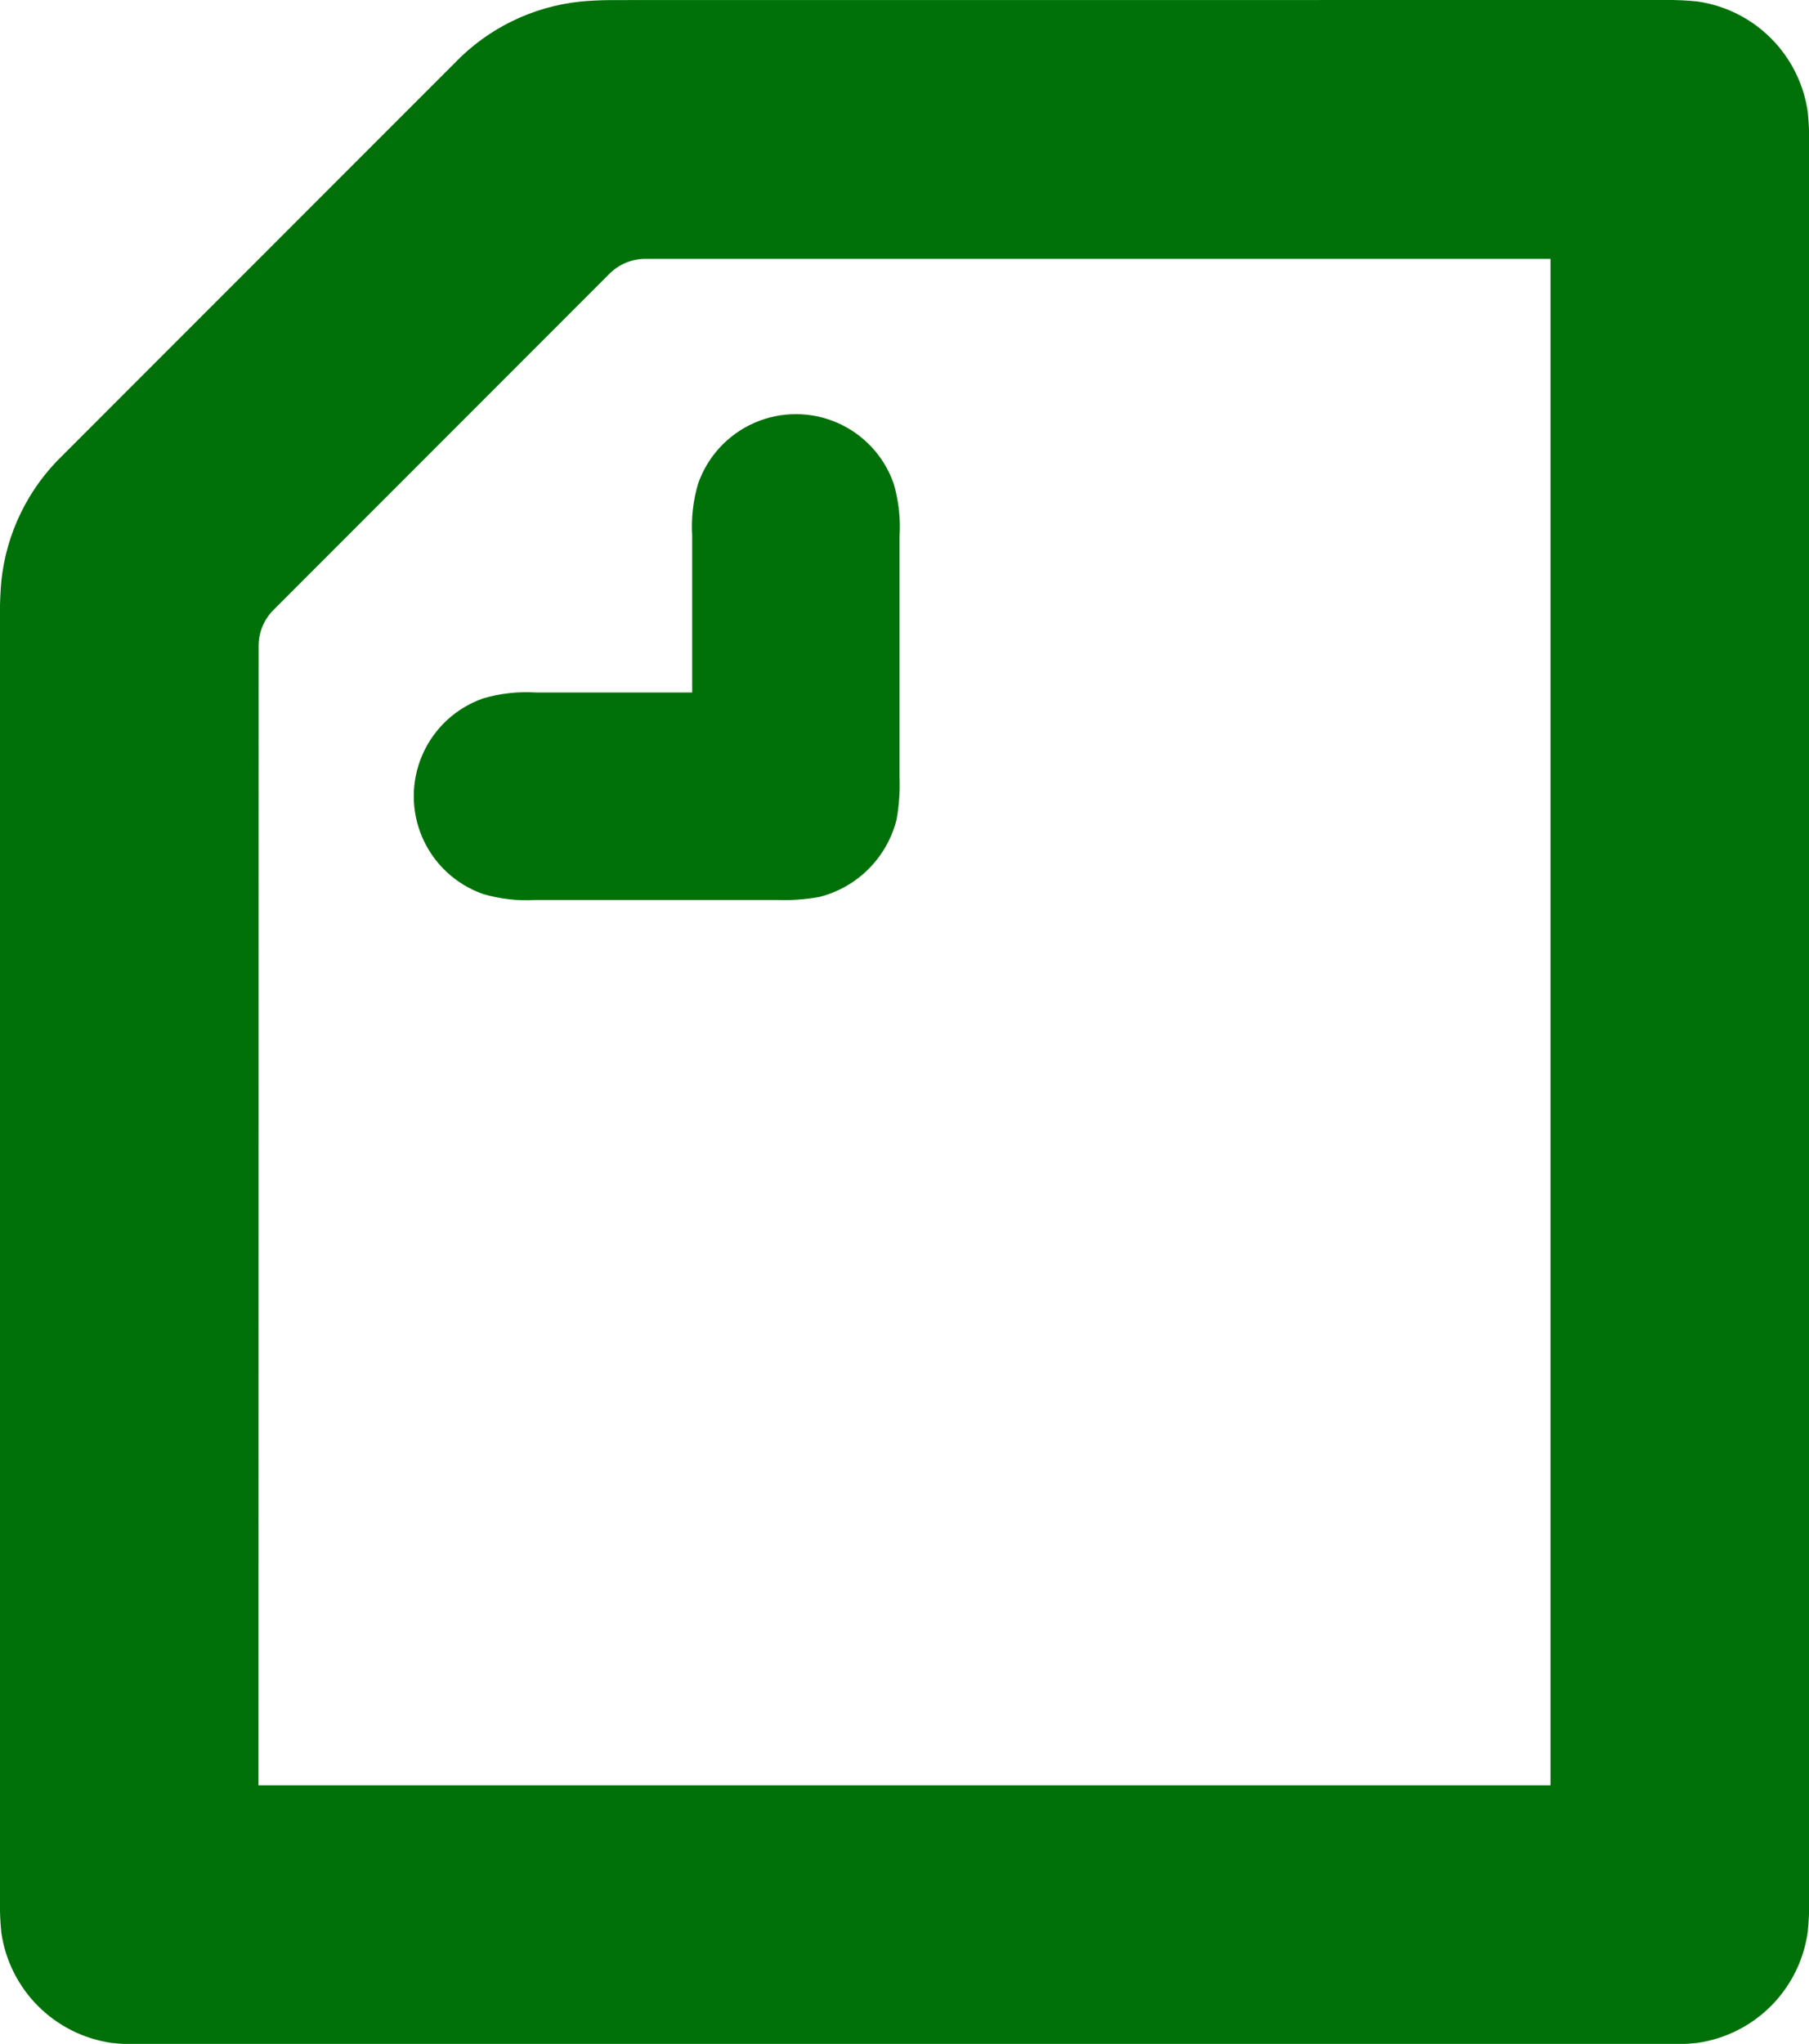 <svg xmlns="http://www.w3.org/2000/svg" xmlns:xlink="http://www.w3.org/1999/xlink" width="24.454" height="27.612" viewBox="0 0 24.454 27.612">
  <defs>
    <clipPath id="clip-path">
      <path id="パス_16" data-name="パス 16" d="M271,226.934a2.067,2.067,0,0,0-.08.71v2.112h-2.112a2.078,2.078,0,0,0-.711.079,1.4,1.4,0,0,0,0,2.645,2.092,2.092,0,0,0,.711.079h3.257a2.7,2.7,0,0,0,.572-.04,1.442,1.442,0,0,0,1.046-1.046,2.681,2.681,0,0,0,.04-.572v-3.256a2.079,2.079,0,0,0-.079-.71,1.4,1.4,0,0,0-2.644,0m-5.941,2.2a.686.686,0,0,1,.207-.5l4.53-4.53a.687.687,0,0,1,.5-.207h12.227V244.52H265.057Zm4.776-8.733c-.158,0-.316.01-.424.02a2.751,2.751,0,0,0-1.7.829l-5.3,5.3a2.756,2.756,0,0,0-.83,1.7c-.01.109-.019.266-.019.424v17.4a3.8,3.8,0,0,0,.019.435,1.759,1.759,0,0,0,1.49,1.49,3.681,3.681,0,0,0,.434.02h20.566a3.676,3.676,0,0,0,.434-.02A1.758,1.758,0,0,0,286,246.5a3.621,3.621,0,0,0,.019-.435V222.345a3.616,3.616,0,0,0-.019-.434,1.759,1.759,0,0,0-1.49-1.49,3.764,3.764,0,0,0-.434-.02Z" transform="translate(-261.563 -220.401)" fill="#007109"/>
    </clipPath>
  </defs>
  <g id="グループ_8" data-name="グループ 8" clip-path="url(#clip-path)">
    <rect id="長方形_7" data-name="長方形 7" width="26.791" height="29.949" transform="translate(-1.168 -1.168)" fill="#007109"/>
  </g>
</svg>
